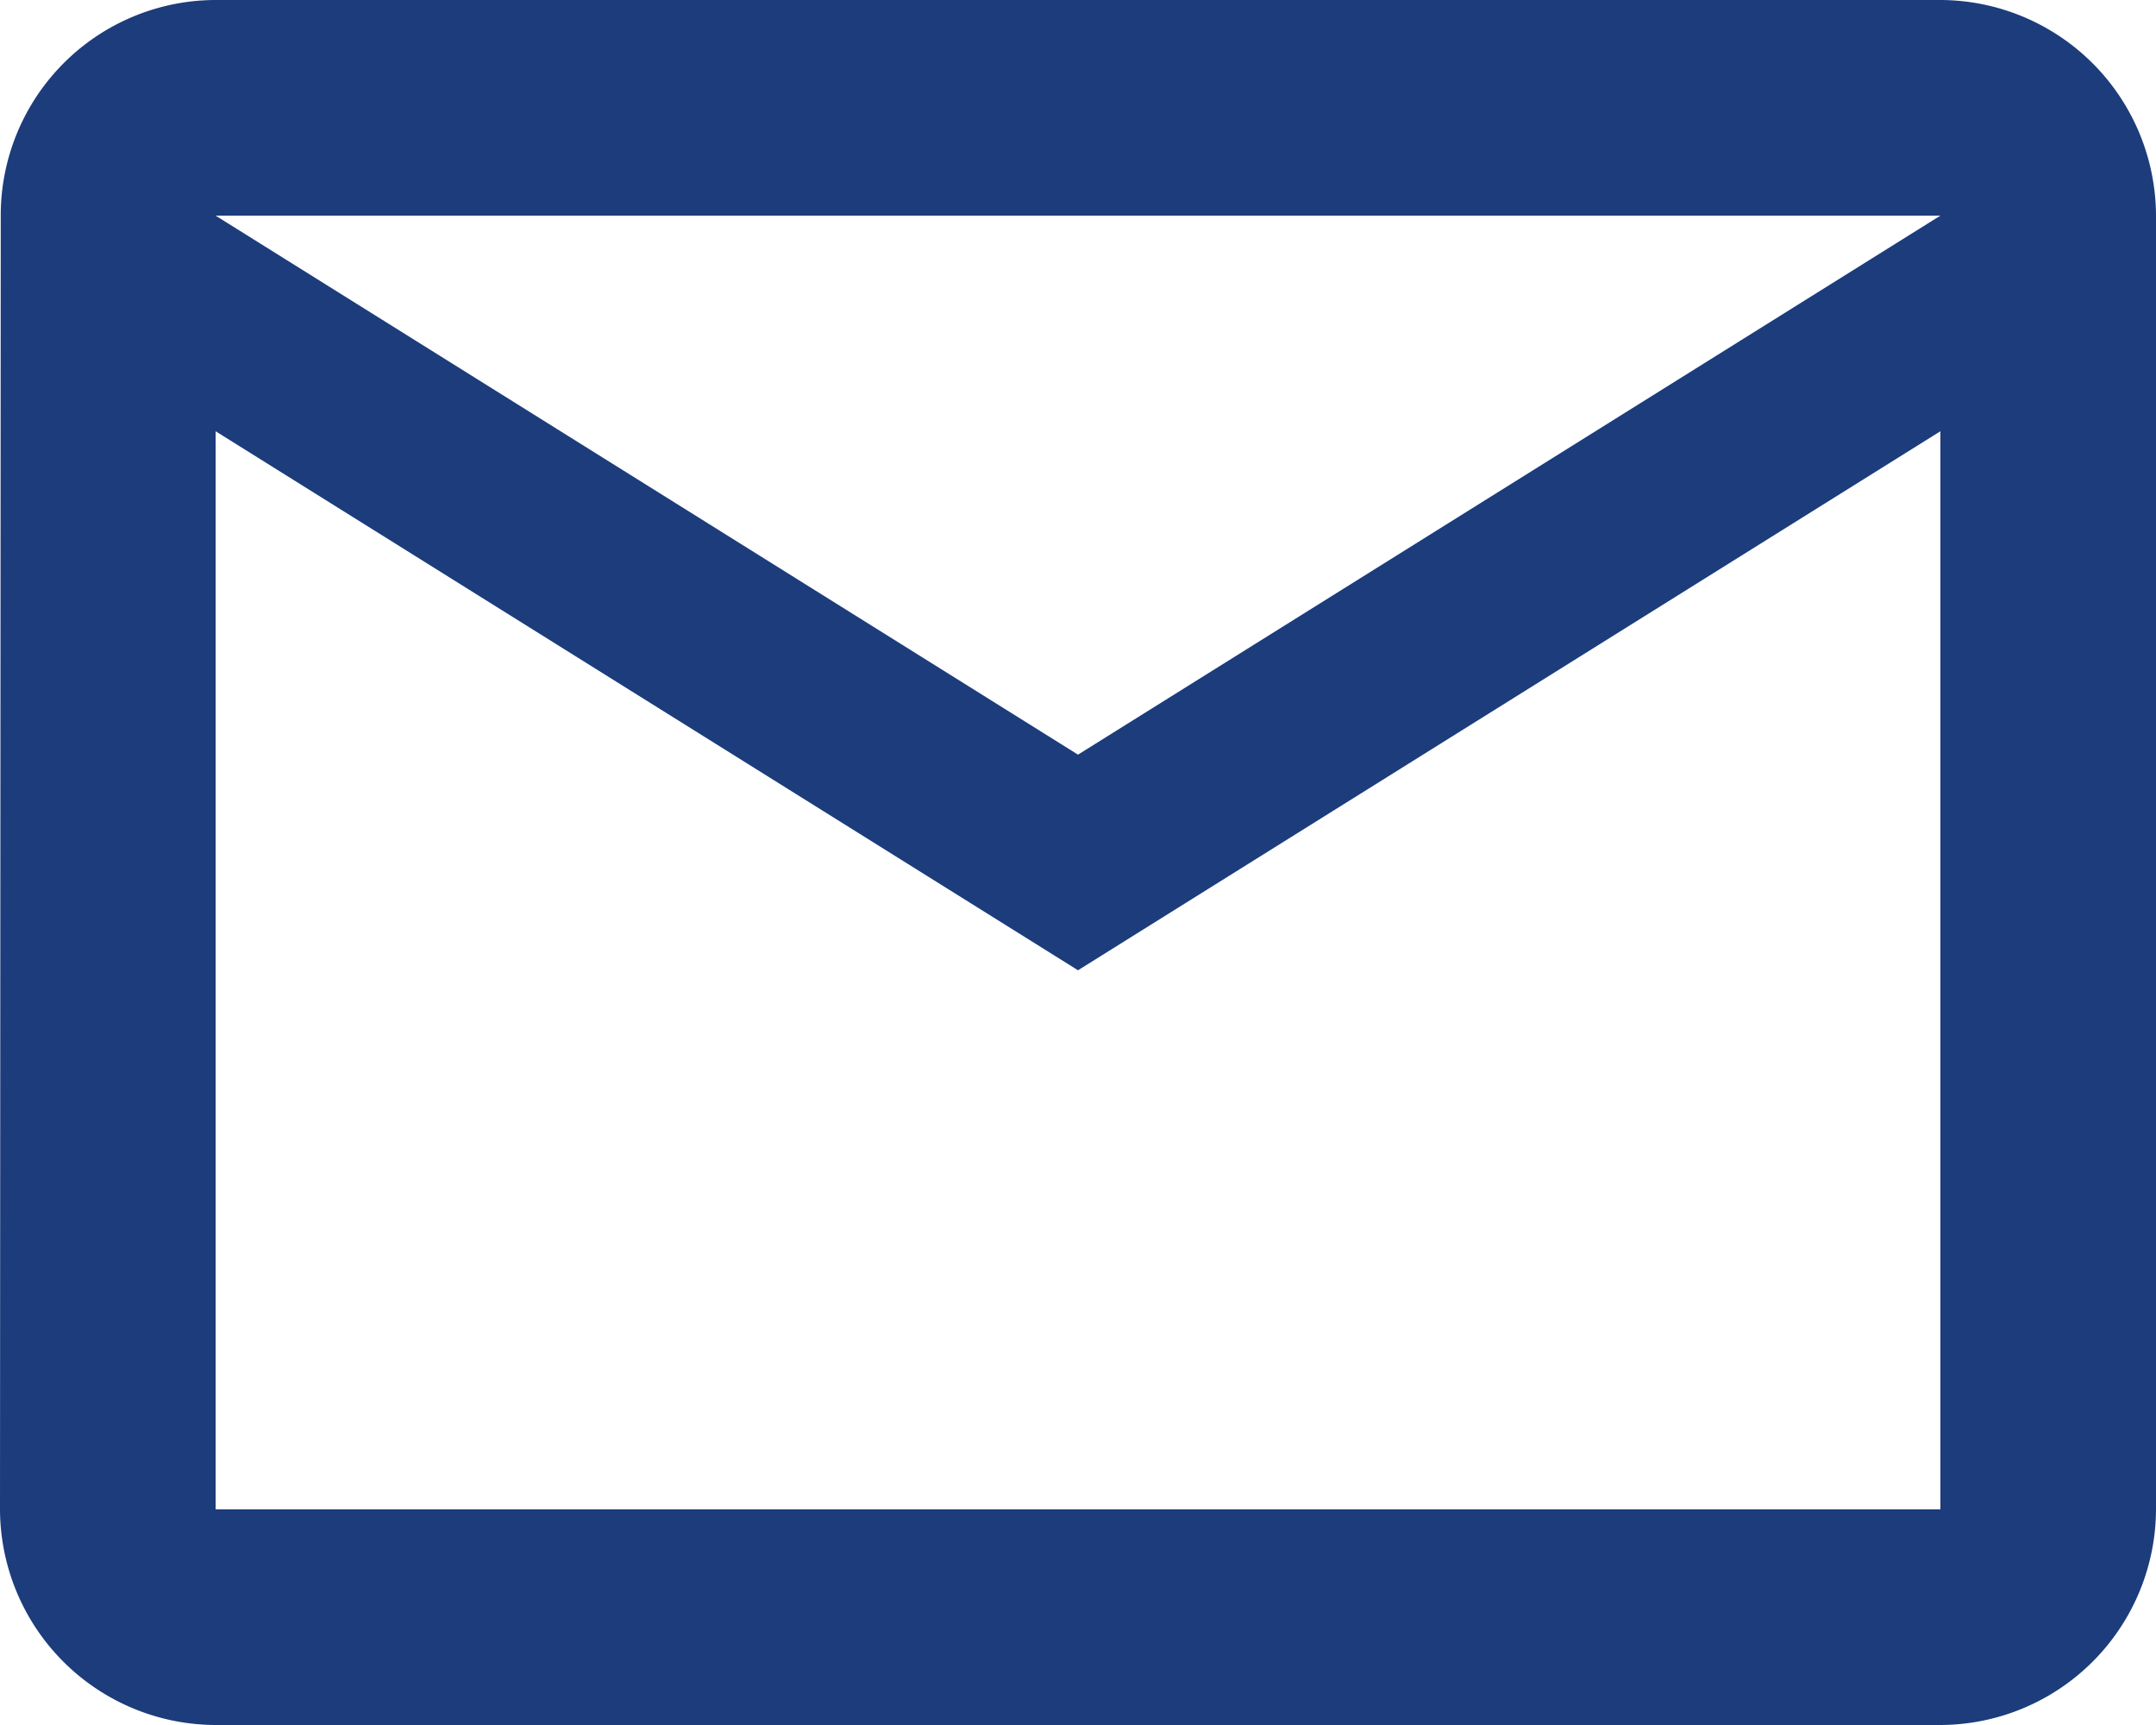 <svg xmlns="http://www.w3.org/2000/svg" width="26.09" height="20.872" viewBox="0 0 26.09 20.872">
  <path id="Icon_material-mail-outline" data-name="Icon material-mail-outline" d="M26.481,6H5.609a2.605,2.605,0,0,0-2.6,2.609L3,24.263a2.617,2.617,0,0,0,2.609,2.609H26.481a2.617,2.617,0,0,0,2.609-2.609V8.609A2.617,2.617,0,0,0,26.481,6Zm0,18.263H5.609V11.218L16.045,17.74l10.436-6.522ZM16.045,15.131,5.609,8.609H26.481Z" transform="translate(-3 -6)" fill="#1c3c7c"/>
</svg>
